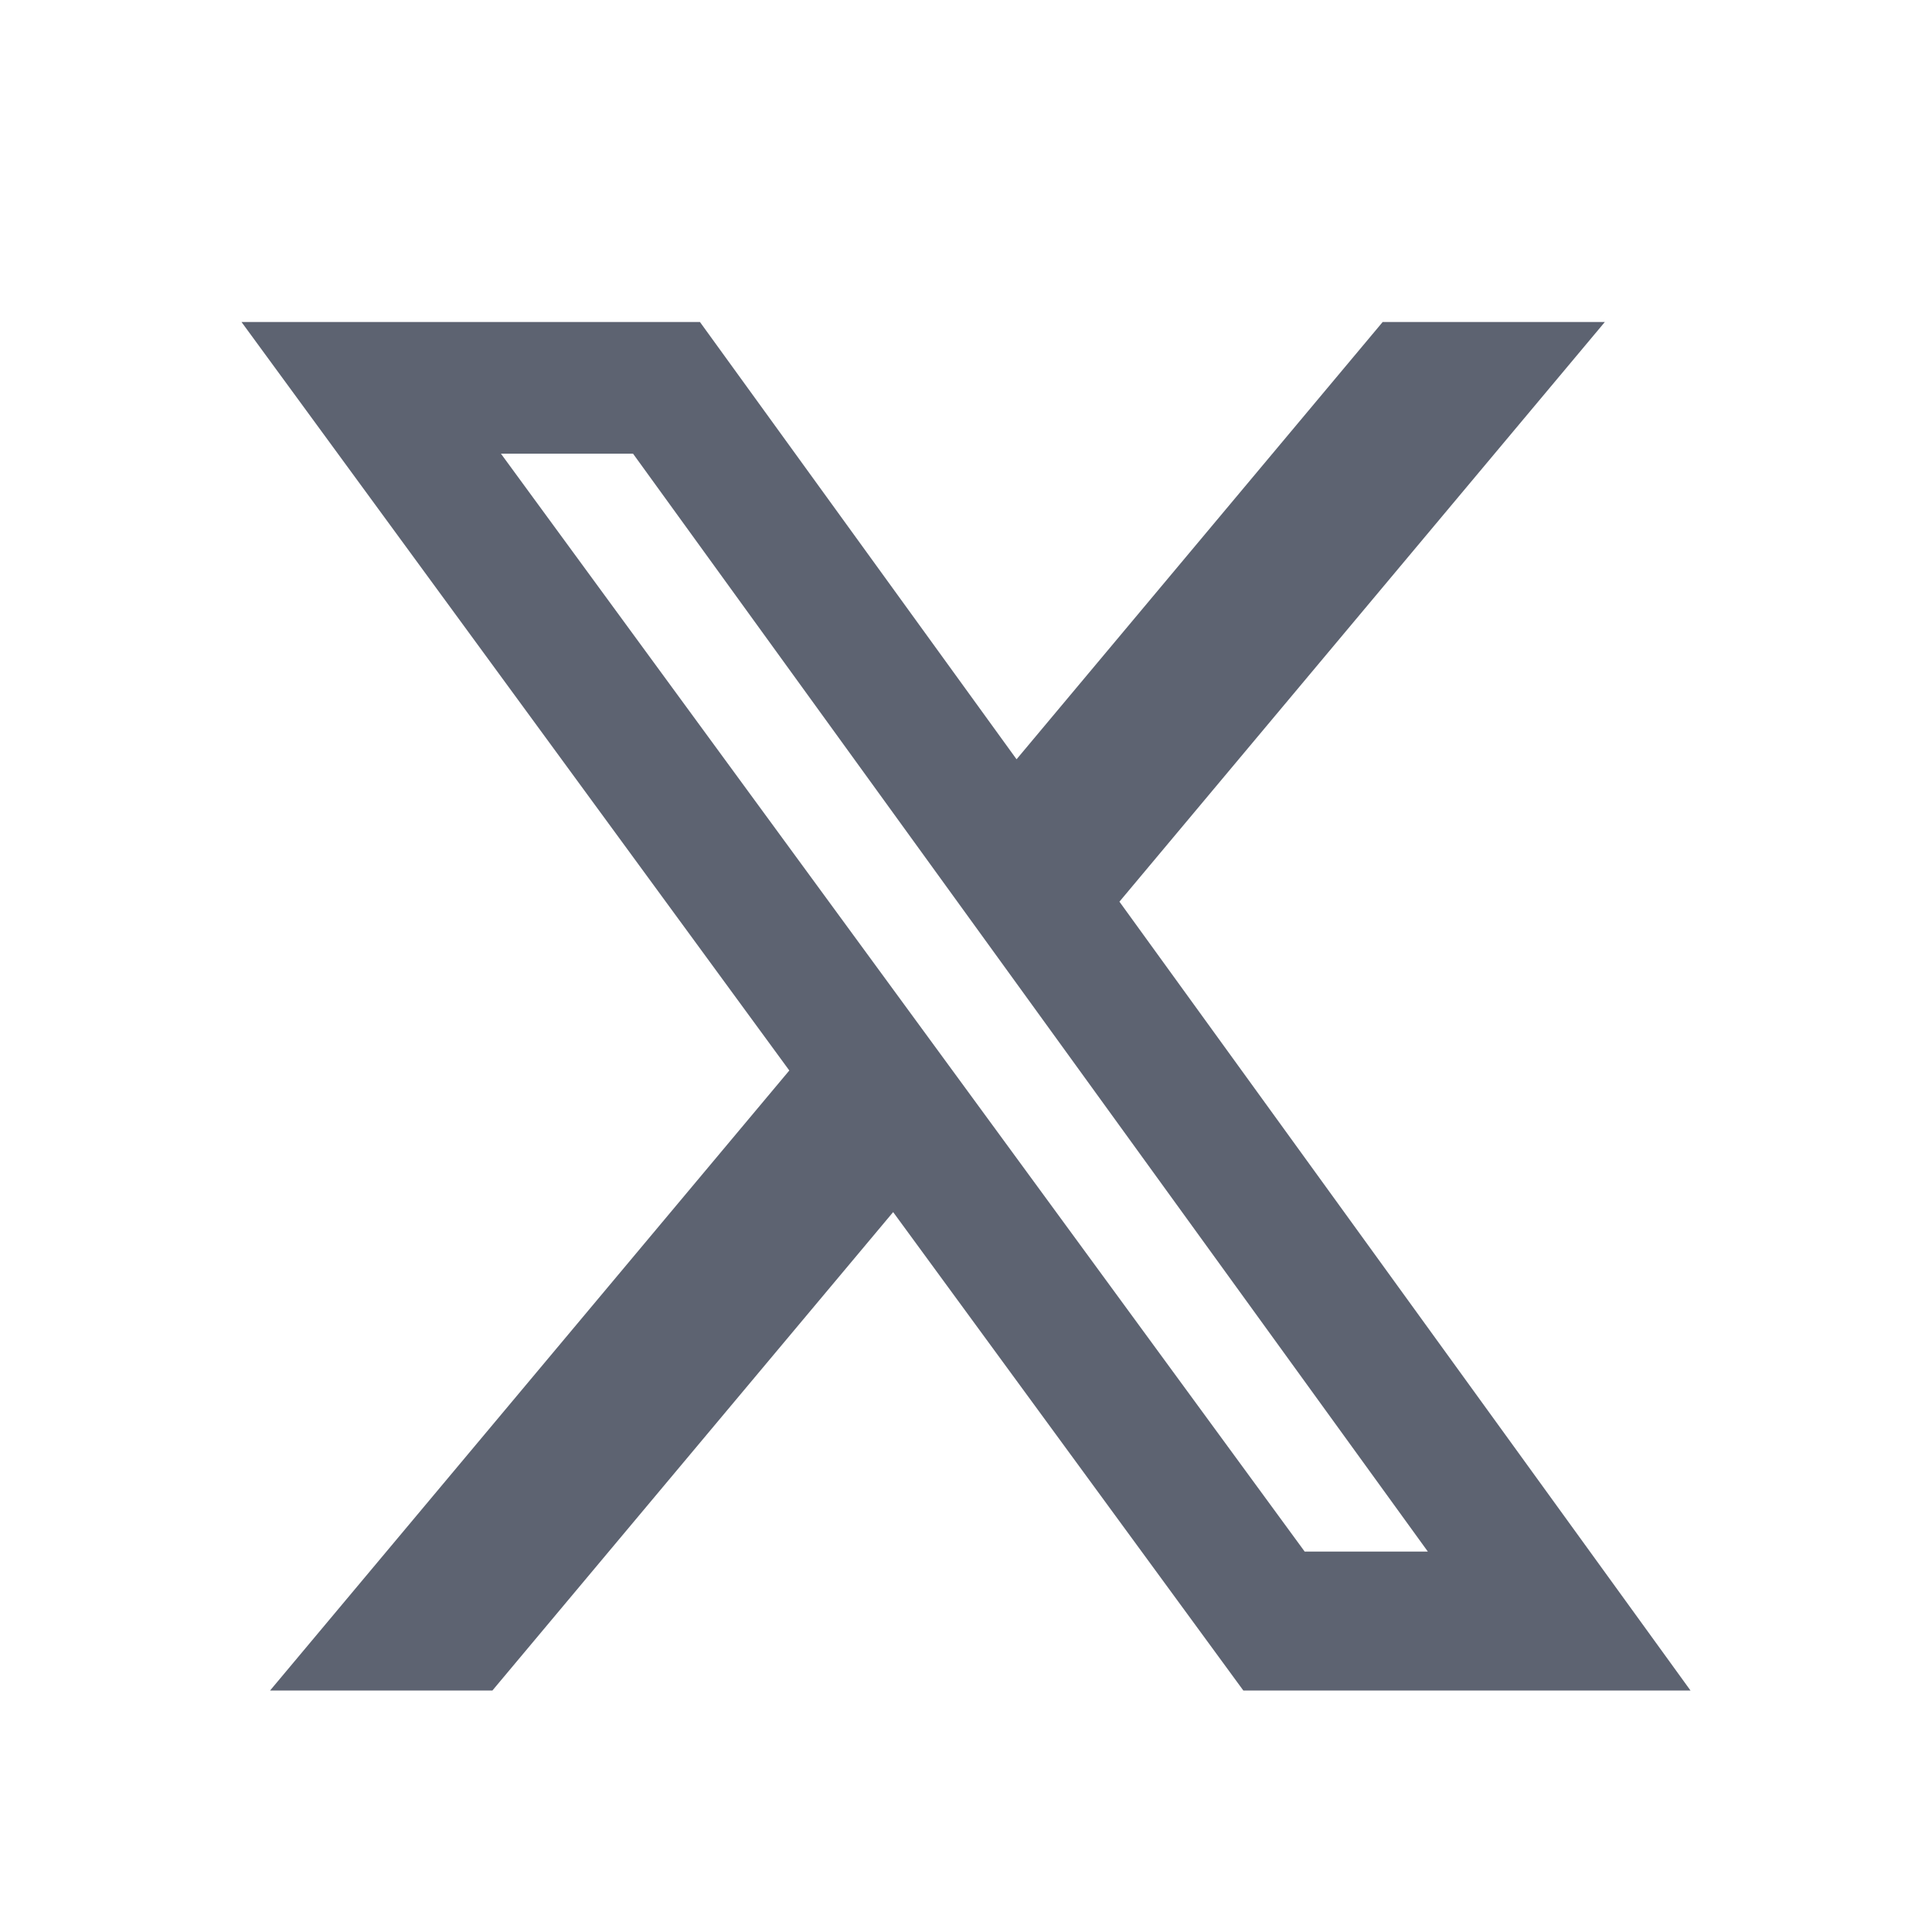 <svg width="24" height="24" viewBox="0 0 24 24" fill="none" xmlns="http://www.w3.org/2000/svg">
<path d="M17.176 4H19.936L13.906 11.201L21 21H15.445L11.095 15.057L6.117 21H3.355L9.805 13.298L3 4H8.695L12.628 9.432L17.176 4ZM16.207 19.274H17.737L7.864 5.636H6.223L16.207 19.274Z" fill="#5D6371"/>
</svg>
